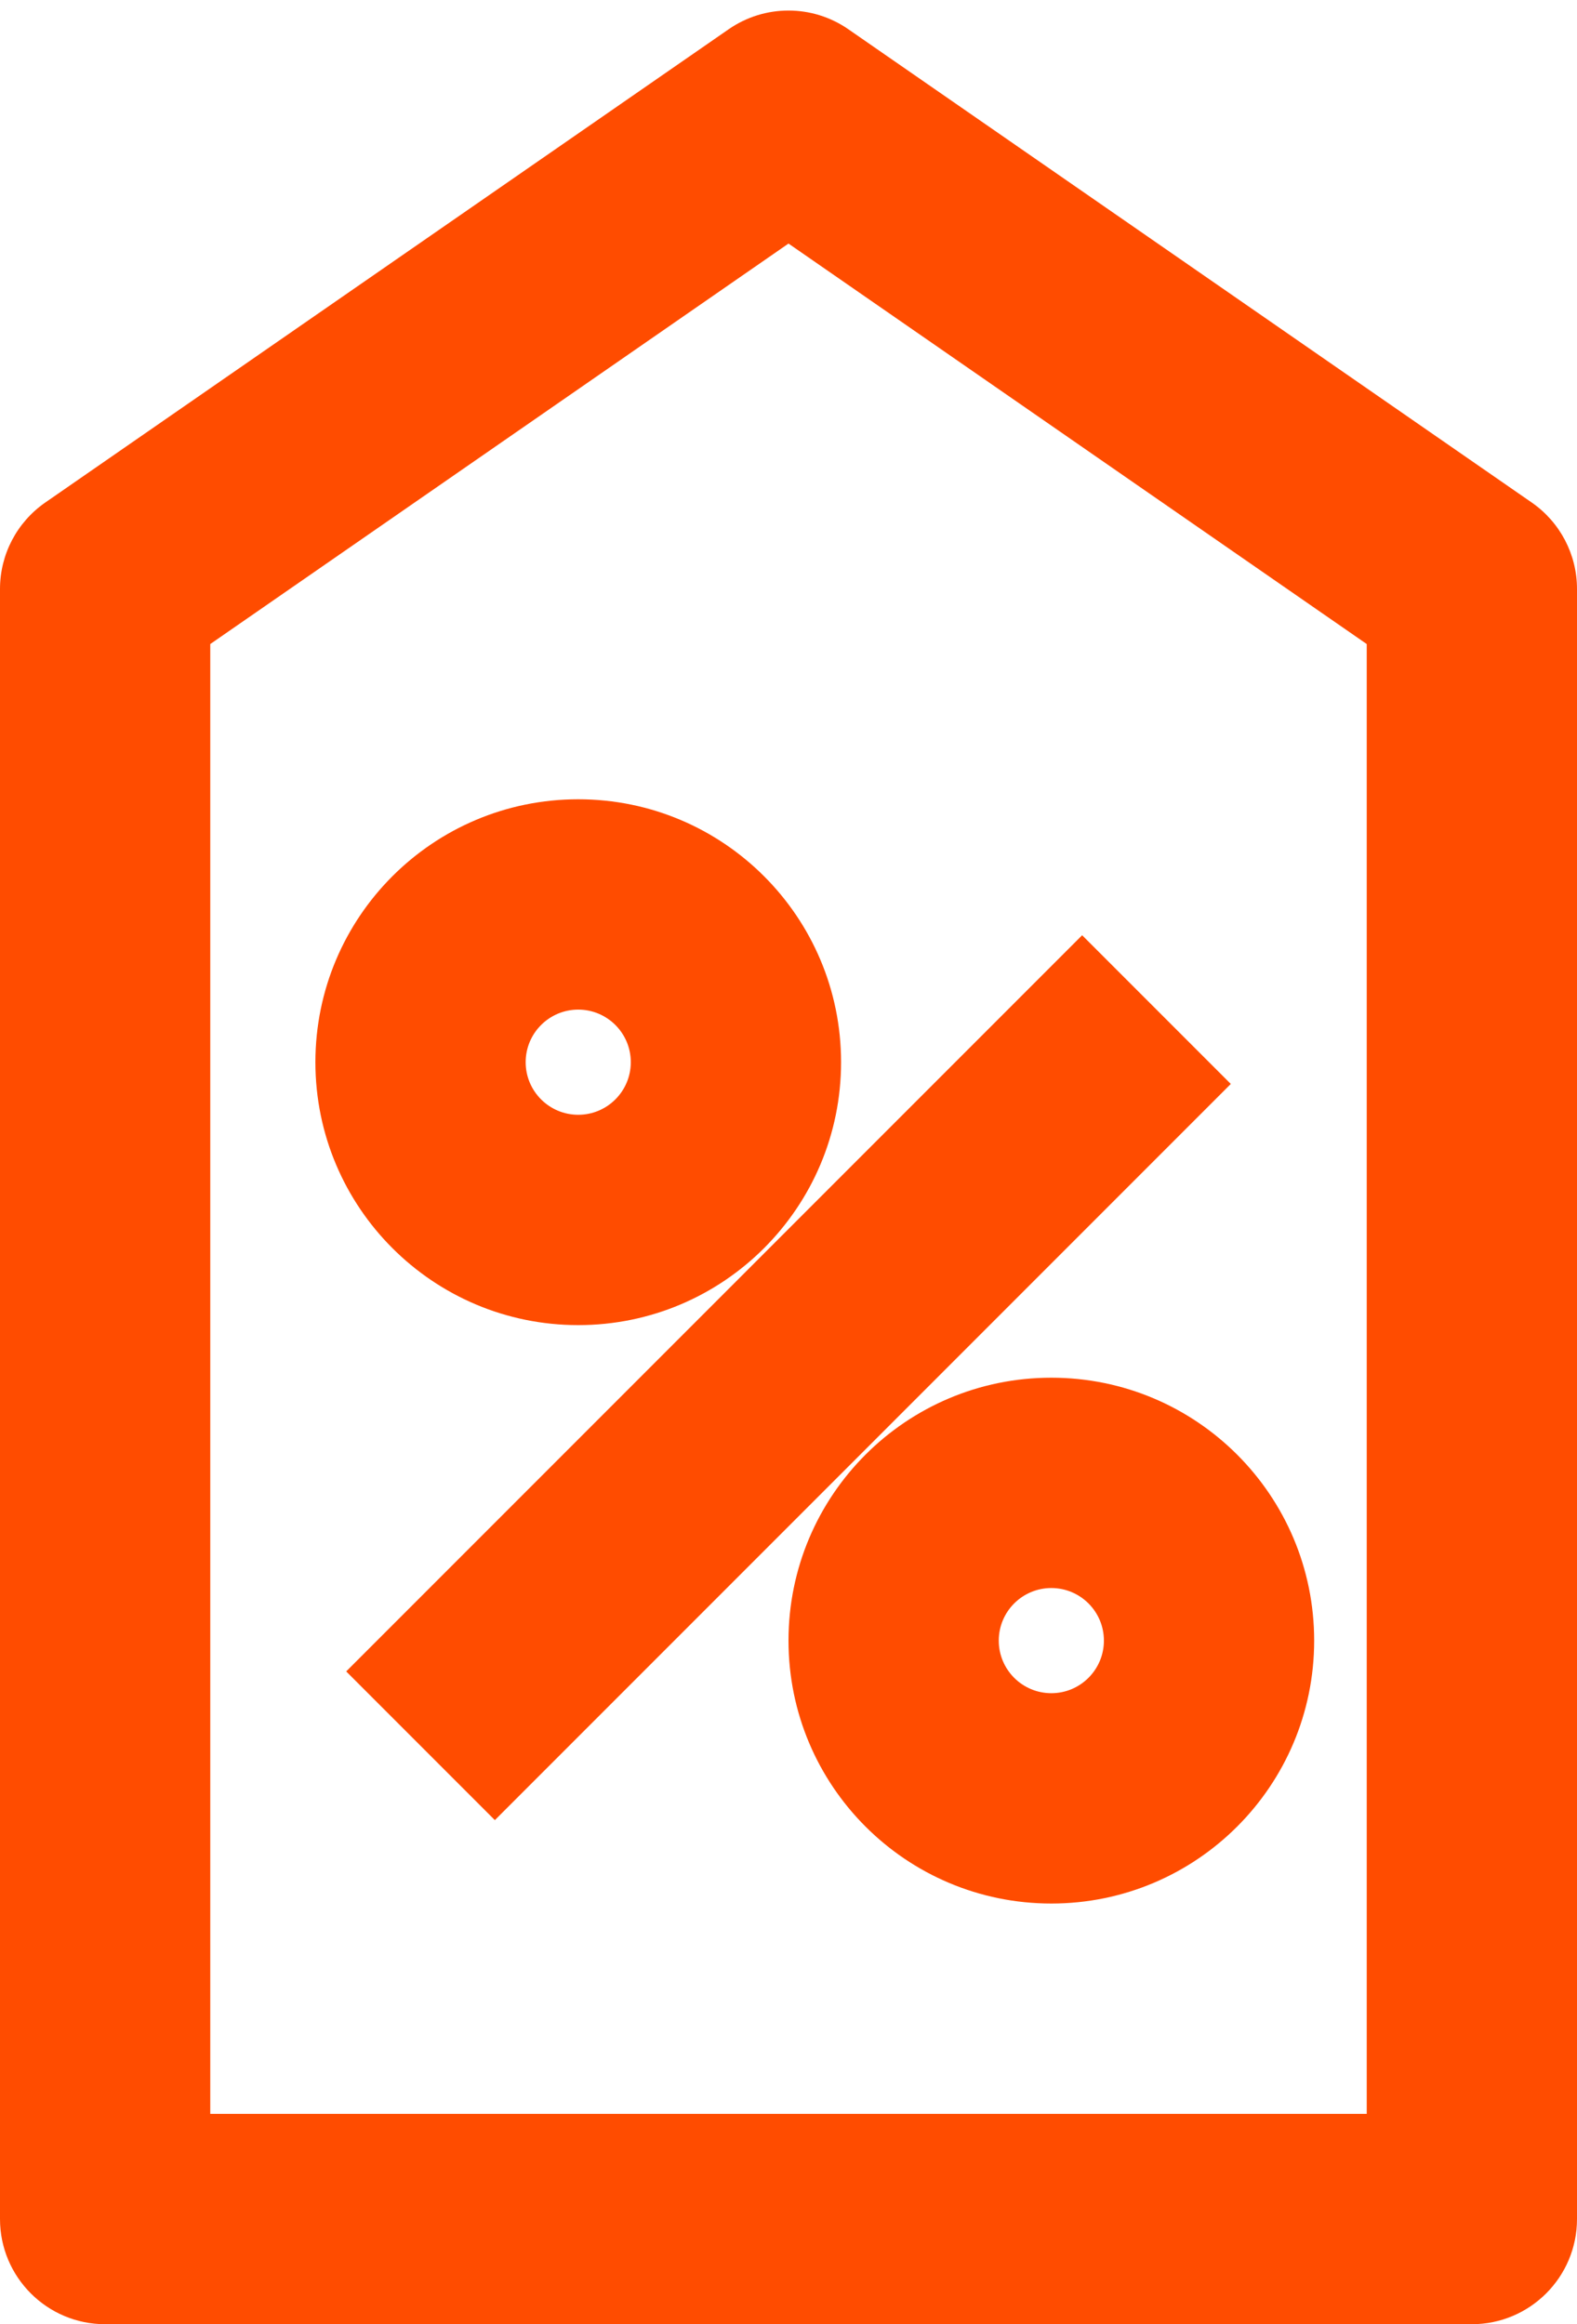 <?xml version="1.0" encoding="UTF-8" standalone="no"?><svg xmlns="http://www.w3.org/2000/svg" xmlns:xlink="http://www.w3.org/1999/xlink" fill="none" height="22.1" preserveAspectRatio="xMidYMid meet" style="fill: none" version="1" viewBox="4.5 0.9 15.0 22.1" width="15" zoomAndPan="magnify"><g id="change1_1"><path clip-rule="evenodd" d="M11.431 1.178C11.773 0.941 12.227 0.941 12.569 1.178L19.069 5.678C19.339 5.865 19.5 6.172 19.5 6.5V22C19.5 22.552 19.052 23 18.5 23H5.5C4.948 23 4.5 22.552 4.5 22V6.5C4.5 6.172 4.661 5.865 4.931 5.678L11.431 1.178ZM6.5 7.024V21H17.5V7.024L12 3.216L6.5 7.024Z" fill="#ff4c00" fill-rule="evenodd"/></g><g id="change1_2"><path clip-rule="evenodd" d="M10 10.5C9.724 10.5 9.5 10.724 9.5 11C9.5 11.276 9.724 11.5 10 11.5C10.276 11.5 10.5 11.276 10.5 11C10.5 10.724 10.276 10.5 10 10.5ZM7.5 11C7.5 9.619 8.619 8.5 10 8.5C11.381 8.5 12.5 9.619 12.5 11C12.5 12.381 11.381 13.5 10 13.5C8.619 13.5 7.5 12.381 7.5 11Z" fill="#ff4c00" fill-rule="evenodd"/></g><g id="change1_3"><path clip-rule="evenodd" d="M14.5 16C14.224 16 14 16.224 14 16.5C14 16.776 14.224 17 14.5 17C14.776 17 15 16.776 15 16.5C15 16.224 14.776 16 14.5 16ZM12 16.5C12 15.119 13.119 14 14.5 14C15.881 14 17 15.119 17 16.5C17 17.881 15.881 19 14.5 19C13.119 19 12 17.881 12 16.5Z" fill="#ff4c00" fill-rule="evenodd"/></g><g id="change1_4"><path clip-rule="evenodd" d="M7.793 16.793L14.793 9.793L16.207 11.207L9.207 18.207L7.793 16.793Z" fill="#ff4c00" fill-rule="evenodd"/></g></svg>